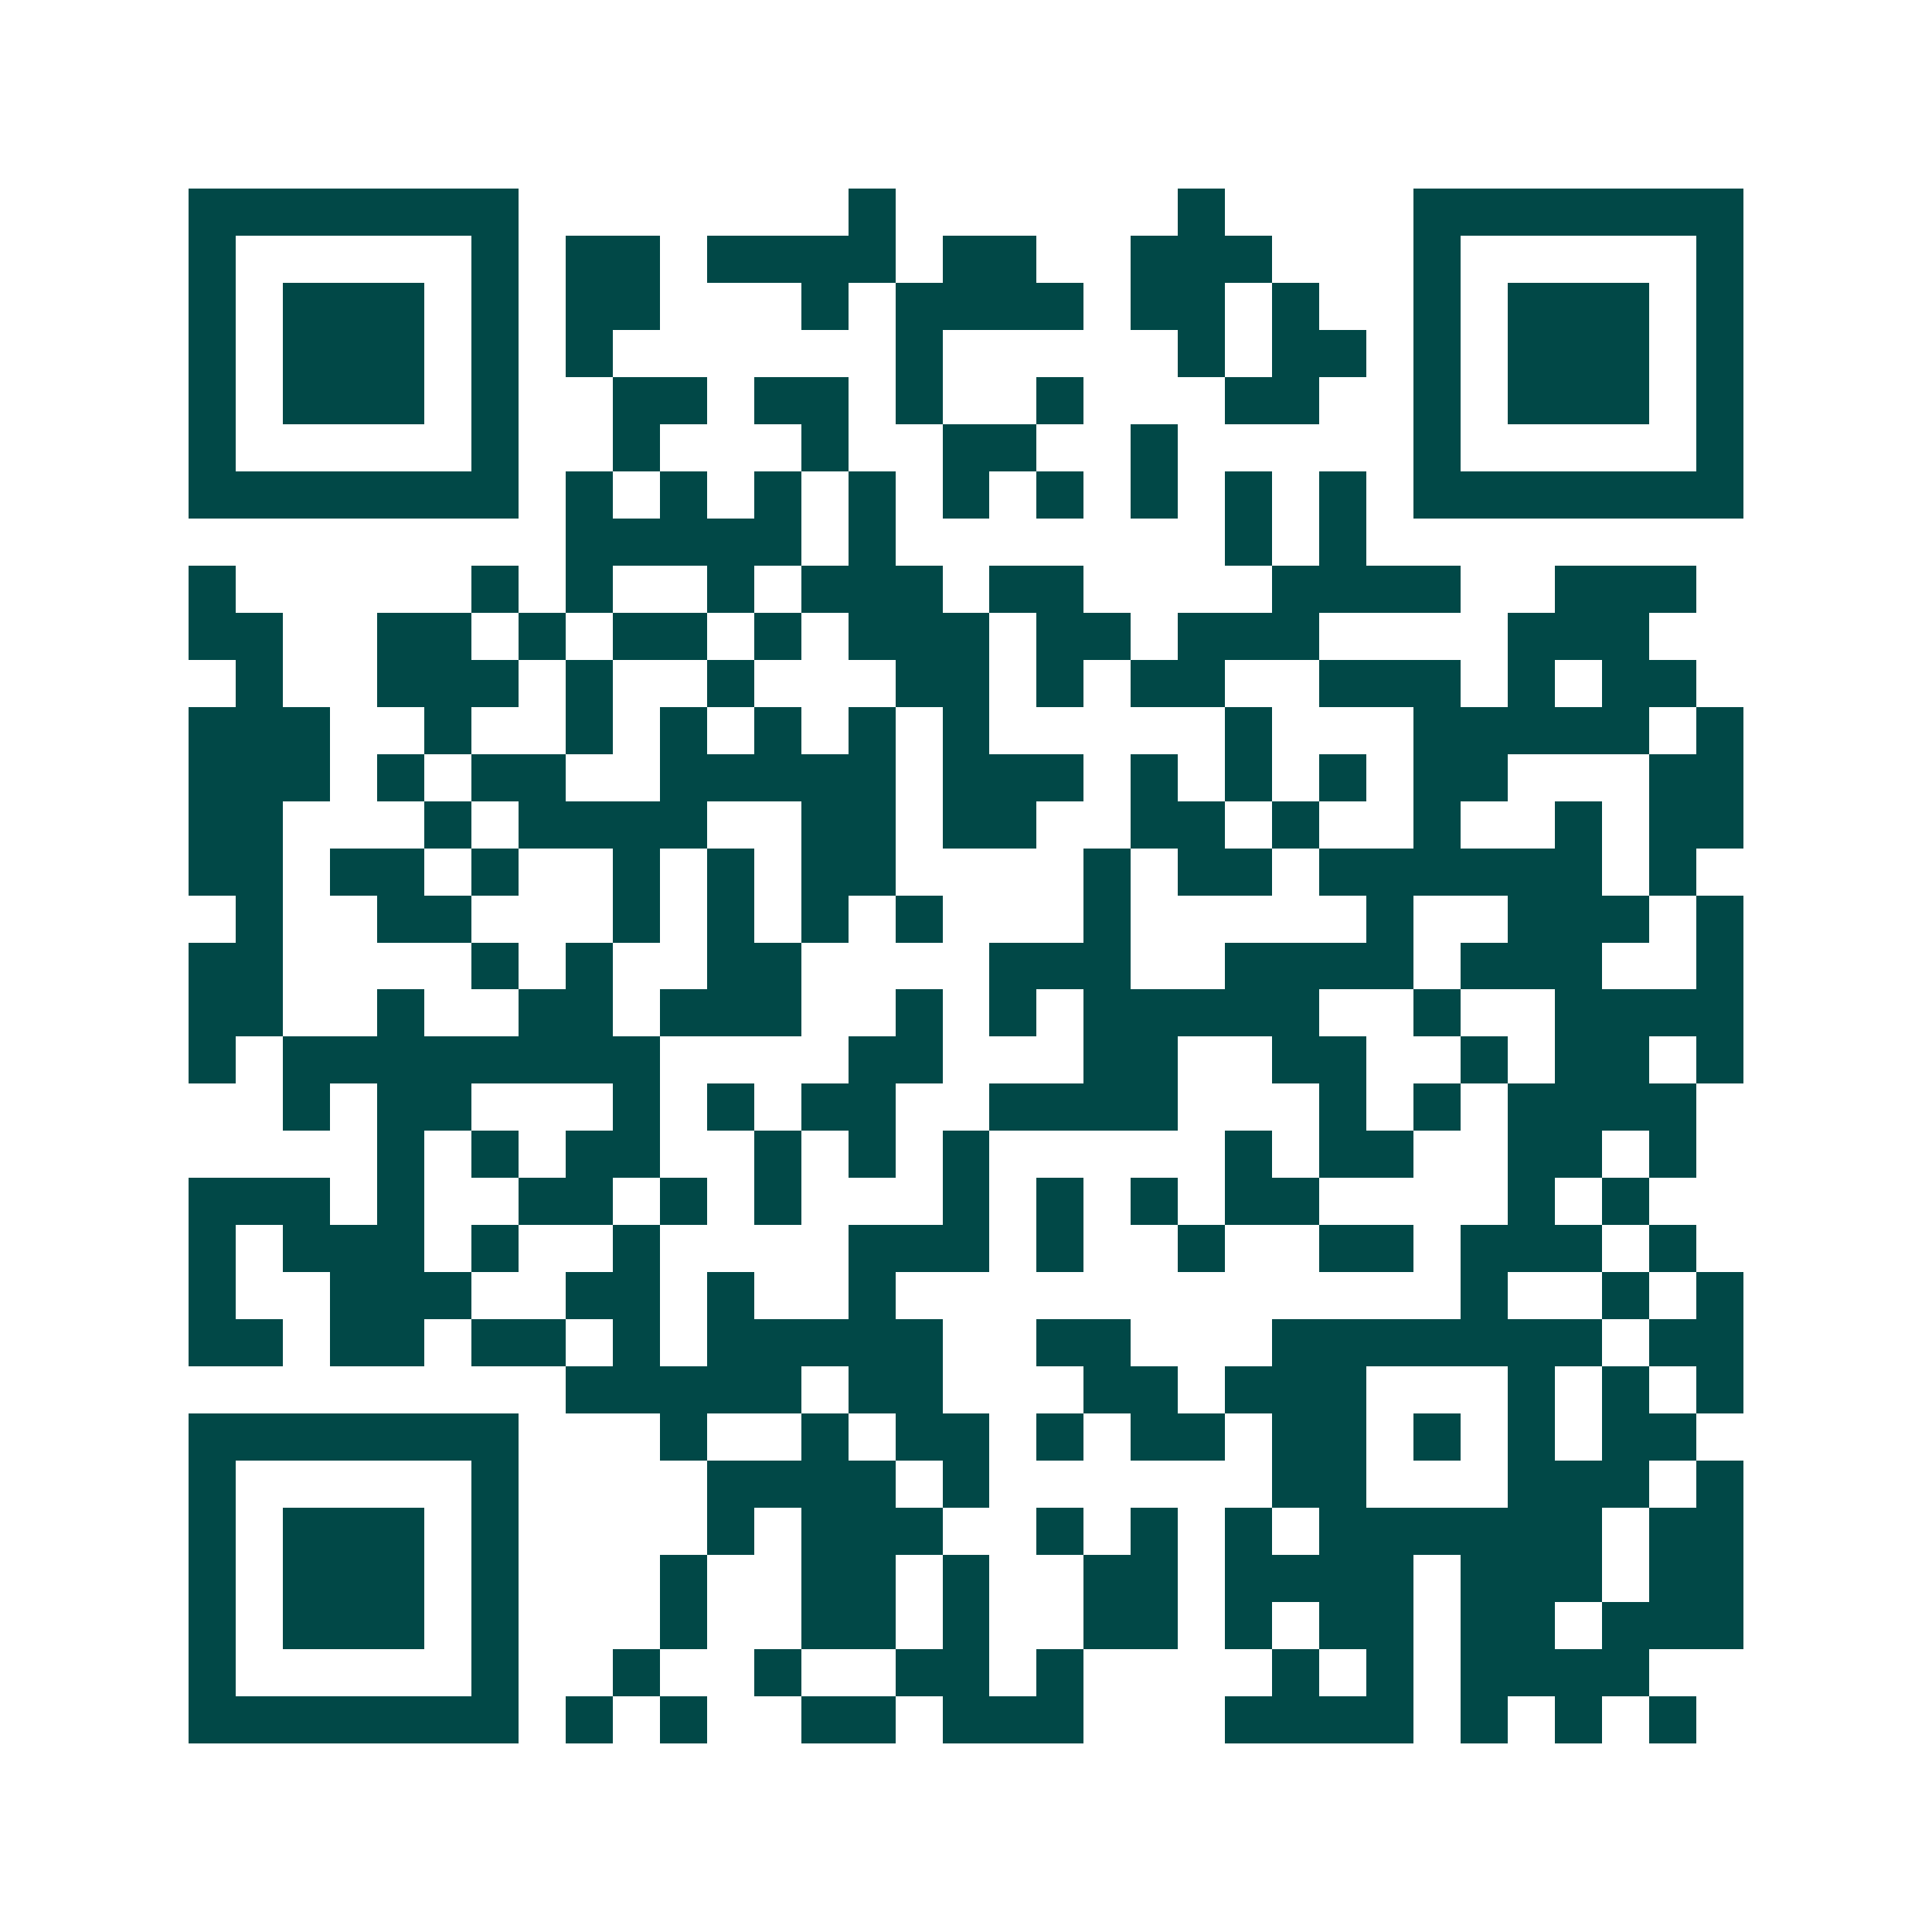 <svg xmlns="http://www.w3.org/2000/svg" width="200" height="200" viewBox="0 0 41 41" shape-rendering="crispEdges"><path fill="#ffffff" d="M0 0h41v41H0z"/><path stroke="#014847" d="M4 4.5h7m7 0h1m6 0h1m4 0h7M4 5.5h1m5 0h1m1 0h2m1 0h4m1 0h2m2 0h3m3 0h1m5 0h1M4 6.5h1m1 0h3m1 0h1m1 0h2m3 0h1m1 0h4m1 0h2m1 0h1m2 0h1m1 0h3m1 0h1M4 7.5h1m1 0h3m1 0h1m1 0h1m6 0h1m5 0h1m1 0h2m1 0h1m1 0h3m1 0h1M4 8.5h1m1 0h3m1 0h1m2 0h2m1 0h2m1 0h1m2 0h1m3 0h2m2 0h1m1 0h3m1 0h1M4 9.5h1m5 0h1m2 0h1m3 0h1m2 0h2m2 0h1m5 0h1m5 0h1M4 10.5h7m1 0h1m1 0h1m1 0h1m1 0h1m1 0h1m1 0h1m1 0h1m1 0h1m1 0h1m1 0h7M12 11.5h5m1 0h1m7 0h1m1 0h1M4 12.5h1m5 0h1m1 0h1m2 0h1m1 0h3m1 0h2m4 0h4m2 0h3M4 13.5h2m2 0h2m1 0h1m1 0h2m1 0h1m1 0h3m1 0h2m1 0h3m4 0h3M5 14.5h1m2 0h3m1 0h1m2 0h1m3 0h2m1 0h1m1 0h2m2 0h3m1 0h1m1 0h2M4 15.5h3m2 0h1m2 0h1m1 0h1m1 0h1m1 0h1m1 0h1m5 0h1m3 0h5m1 0h1M4 16.5h3m1 0h1m1 0h2m2 0h5m1 0h3m1 0h1m1 0h1m1 0h1m1 0h2m3 0h2M4 17.5h2m3 0h1m1 0h4m2 0h2m1 0h2m2 0h2m1 0h1m2 0h1m2 0h1m1 0h2M4 18.5h2m1 0h2m1 0h1m2 0h1m1 0h1m1 0h2m4 0h1m1 0h2m1 0h6m1 0h1M5 19.5h1m2 0h2m3 0h1m1 0h1m1 0h1m1 0h1m3 0h1m5 0h1m2 0h3m1 0h1M4 20.5h2m4 0h1m1 0h1m2 0h2m4 0h3m2 0h4m1 0h3m2 0h1M4 21.5h2m2 0h1m2 0h2m1 0h3m2 0h1m1 0h1m1 0h5m2 0h1m2 0h4M4 22.5h1m1 0h8m4 0h2m3 0h2m2 0h2m2 0h1m1 0h2m1 0h1M6 23.5h1m1 0h2m3 0h1m1 0h1m1 0h2m2 0h4m3 0h1m1 0h1m1 0h4M8 24.5h1m1 0h1m1 0h2m2 0h1m1 0h1m1 0h1m5 0h1m1 0h2m2 0h2m1 0h1M4 25.5h3m1 0h1m2 0h2m1 0h1m1 0h1m3 0h1m1 0h1m1 0h1m1 0h2m4 0h1m1 0h1M4 26.5h1m1 0h3m1 0h1m2 0h1m4 0h3m1 0h1m2 0h1m2 0h2m1 0h3m1 0h1M4 27.5h1m2 0h3m2 0h2m1 0h1m2 0h1m12 0h1m2 0h1m1 0h1M4 28.5h2m1 0h2m1 0h2m1 0h1m1 0h5m2 0h2m3 0h7m1 0h2M12 29.5h5m1 0h2m3 0h2m1 0h3m3 0h1m1 0h1m1 0h1M4 30.5h7m3 0h1m2 0h1m1 0h2m1 0h1m1 0h2m1 0h2m1 0h1m1 0h1m1 0h2M4 31.5h1m5 0h1m4 0h4m1 0h1m6 0h2m3 0h3m1 0h1M4 32.5h1m1 0h3m1 0h1m4 0h1m1 0h3m2 0h1m1 0h1m1 0h1m1 0h6m1 0h2M4 33.5h1m1 0h3m1 0h1m3 0h1m2 0h2m1 0h1m2 0h2m1 0h4m1 0h3m1 0h2M4 34.5h1m1 0h3m1 0h1m3 0h1m2 0h2m1 0h1m2 0h2m1 0h1m1 0h2m1 0h2m1 0h3M4 35.5h1m5 0h1m2 0h1m2 0h1m2 0h2m1 0h1m4 0h1m1 0h1m1 0h4M4 36.5h7m1 0h1m1 0h1m2 0h2m1 0h3m3 0h4m1 0h1m1 0h1m1 0h1"/></svg>
